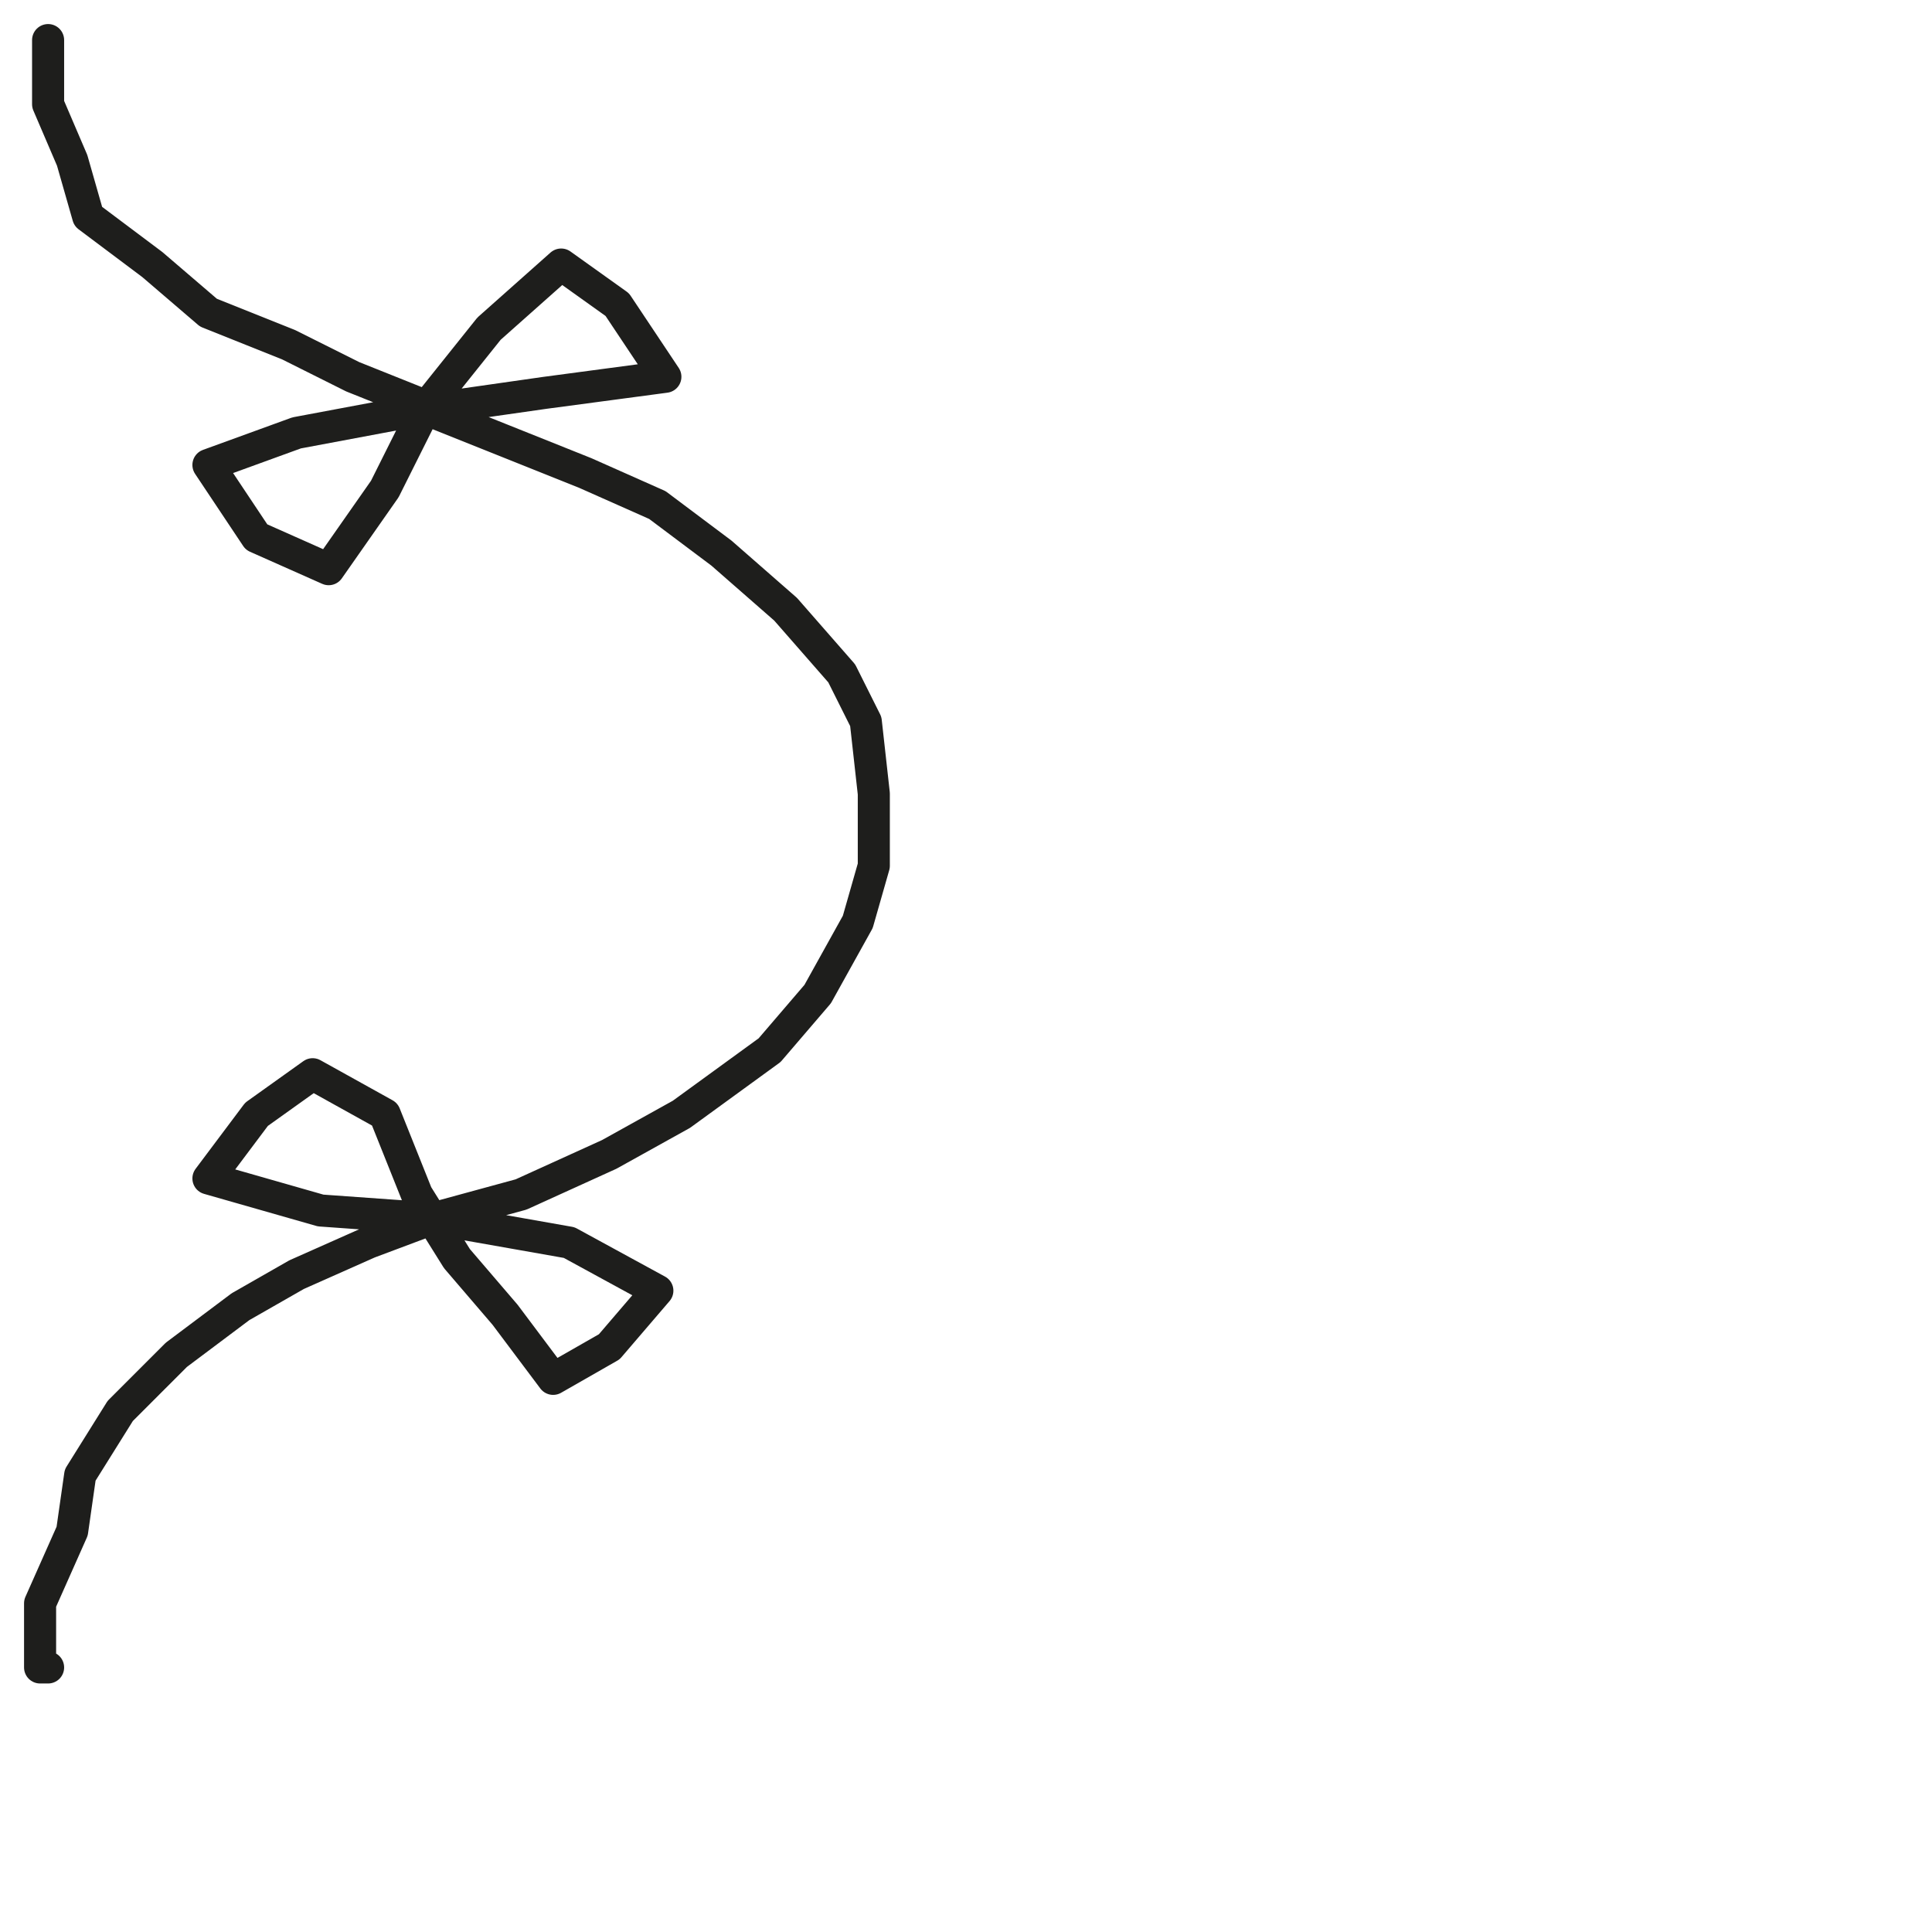 <?xml version="1.0" encoding="utf-8"?>
<!-- Generator: Adobe Illustrator 24.1.2, SVG Export Plug-In . SVG Version: 6.00 Build 0)  -->
<svg version="1.1" id="Ebene_1" xmlns="http://www.w3.org/2000/svg" xmlns:xlink="http://www.w3.org/1999/xlink" x="0px" y="0px"
	 viewBox="0 0 24.1 24.1" style="enable-background:new 0 0 24.1 24.1;" xml:space="preserve">
<style type="text/css">
	.st0{fill:none;stroke:#1E1E1C;stroke-width:0.4;stroke-linecap:round;stroke-linejoin:round;stroke-miterlimit:10;}
</style>
<g>
	<polyline class="st0" points="0.6,0.5 0.6,0.5 0.6,1.3 0.9,2 1.1,2.7 1.9,3.3 2.6,3.9 3.6,4.3 4.4,4.7 5.4,5.1 6.8,4.9 8.3,4.7 
		7.7,3.8 7,3.3 6.1,4.1 5.3,5.1 4.8,6.1 4.1,7.1 3.2,6.7 2.6,5.8 3.7,5.4 5.3,5.1 6.3,5.5 7.3,5.9 8.2,6.3 9,6.9 9.8,7.6 10.5,8.4 
		10.8,9 10.9,9.9 10.9,10.8 10.7,11.5 10.2,12.4 9.6,13.1 8.5,13.9 7.6,14.4 6.5,14.9 5.4,15.2 4,15.1 2.6,14.7 3.2,13.9 3.9,13.4 
		4.8,13.9 5.2,14.9 5.7,15.7 6.3,16.4 6.9,17.2 7.6,16.8 8.2,16.1 7.1,15.5 5.4,15.2 4.6,15.5 3.7,15.9 3,16.3 2.2,16.9 1.5,17.6 
		1,18.4 0.9,19.1 0.5,20 0.5,20.8 0.6,20.8 0.6,20.8 	"/>
</g>
</svg>
